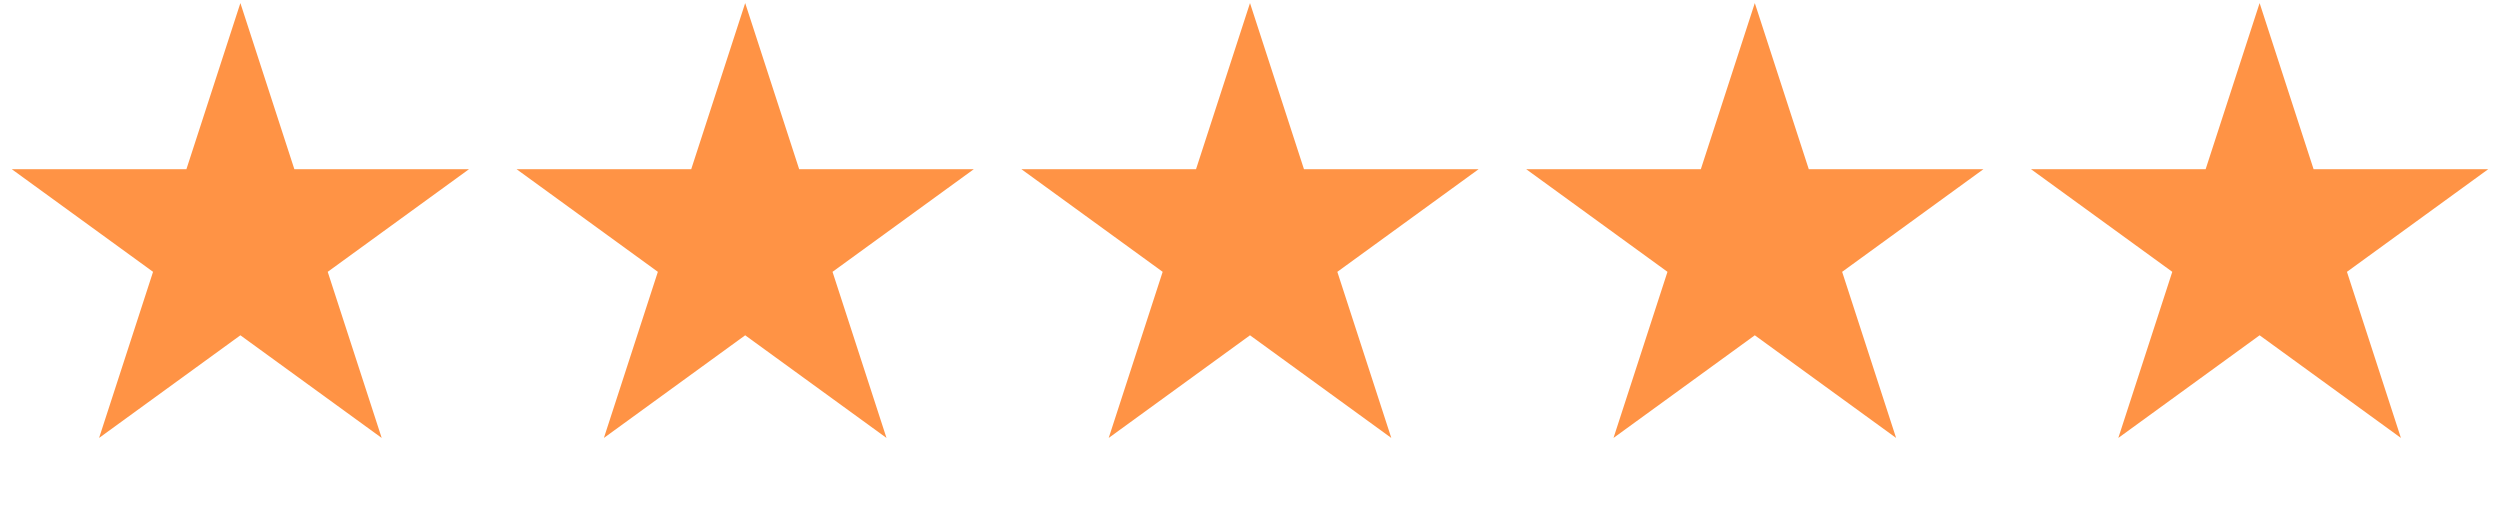 <svg width="104" height="21" viewBox="0 0 104 21" fill="none" xmlns="http://www.w3.org/2000/svg">
<path d="M10 0.128L12.245 7.038H19.511L13.633 11.308L15.878 18.218L10 13.948L4.122 18.218L6.367 11.308L0.489 7.038H7.755L10 0.128Z" fill="#FF9345"/>
<path d="M31 0.128L33.245 7.038H40.511L34.633 11.308L36.878 18.218L31 13.948L25.122 18.218L27.367 11.308L21.489 7.038H28.755L31 0.128Z" fill="#FF9345"/>
<path d="M52 0.128L54.245 7.038H61.511L55.633 11.308L57.878 18.218L52 13.948L46.122 18.218L48.367 11.308L42.489 7.038H49.755L52 0.128Z" fill="#FF9345"/>
<path d="M73 0.128L75.245 7.038H82.511L76.633 11.308L78.878 18.218L73 13.948L67.122 18.218L69.367 11.308L63.489 7.038H70.755L73 0.128Z" fill="#FF9345"/>
<path d="M94 0.128L96.245 7.038H103.511L97.633 11.308L99.878 18.218L94 13.948L88.122 18.218L90.367 11.308L84.489 7.038H91.755L94 0.128Z" fill="#FF9345"/>
</svg>
